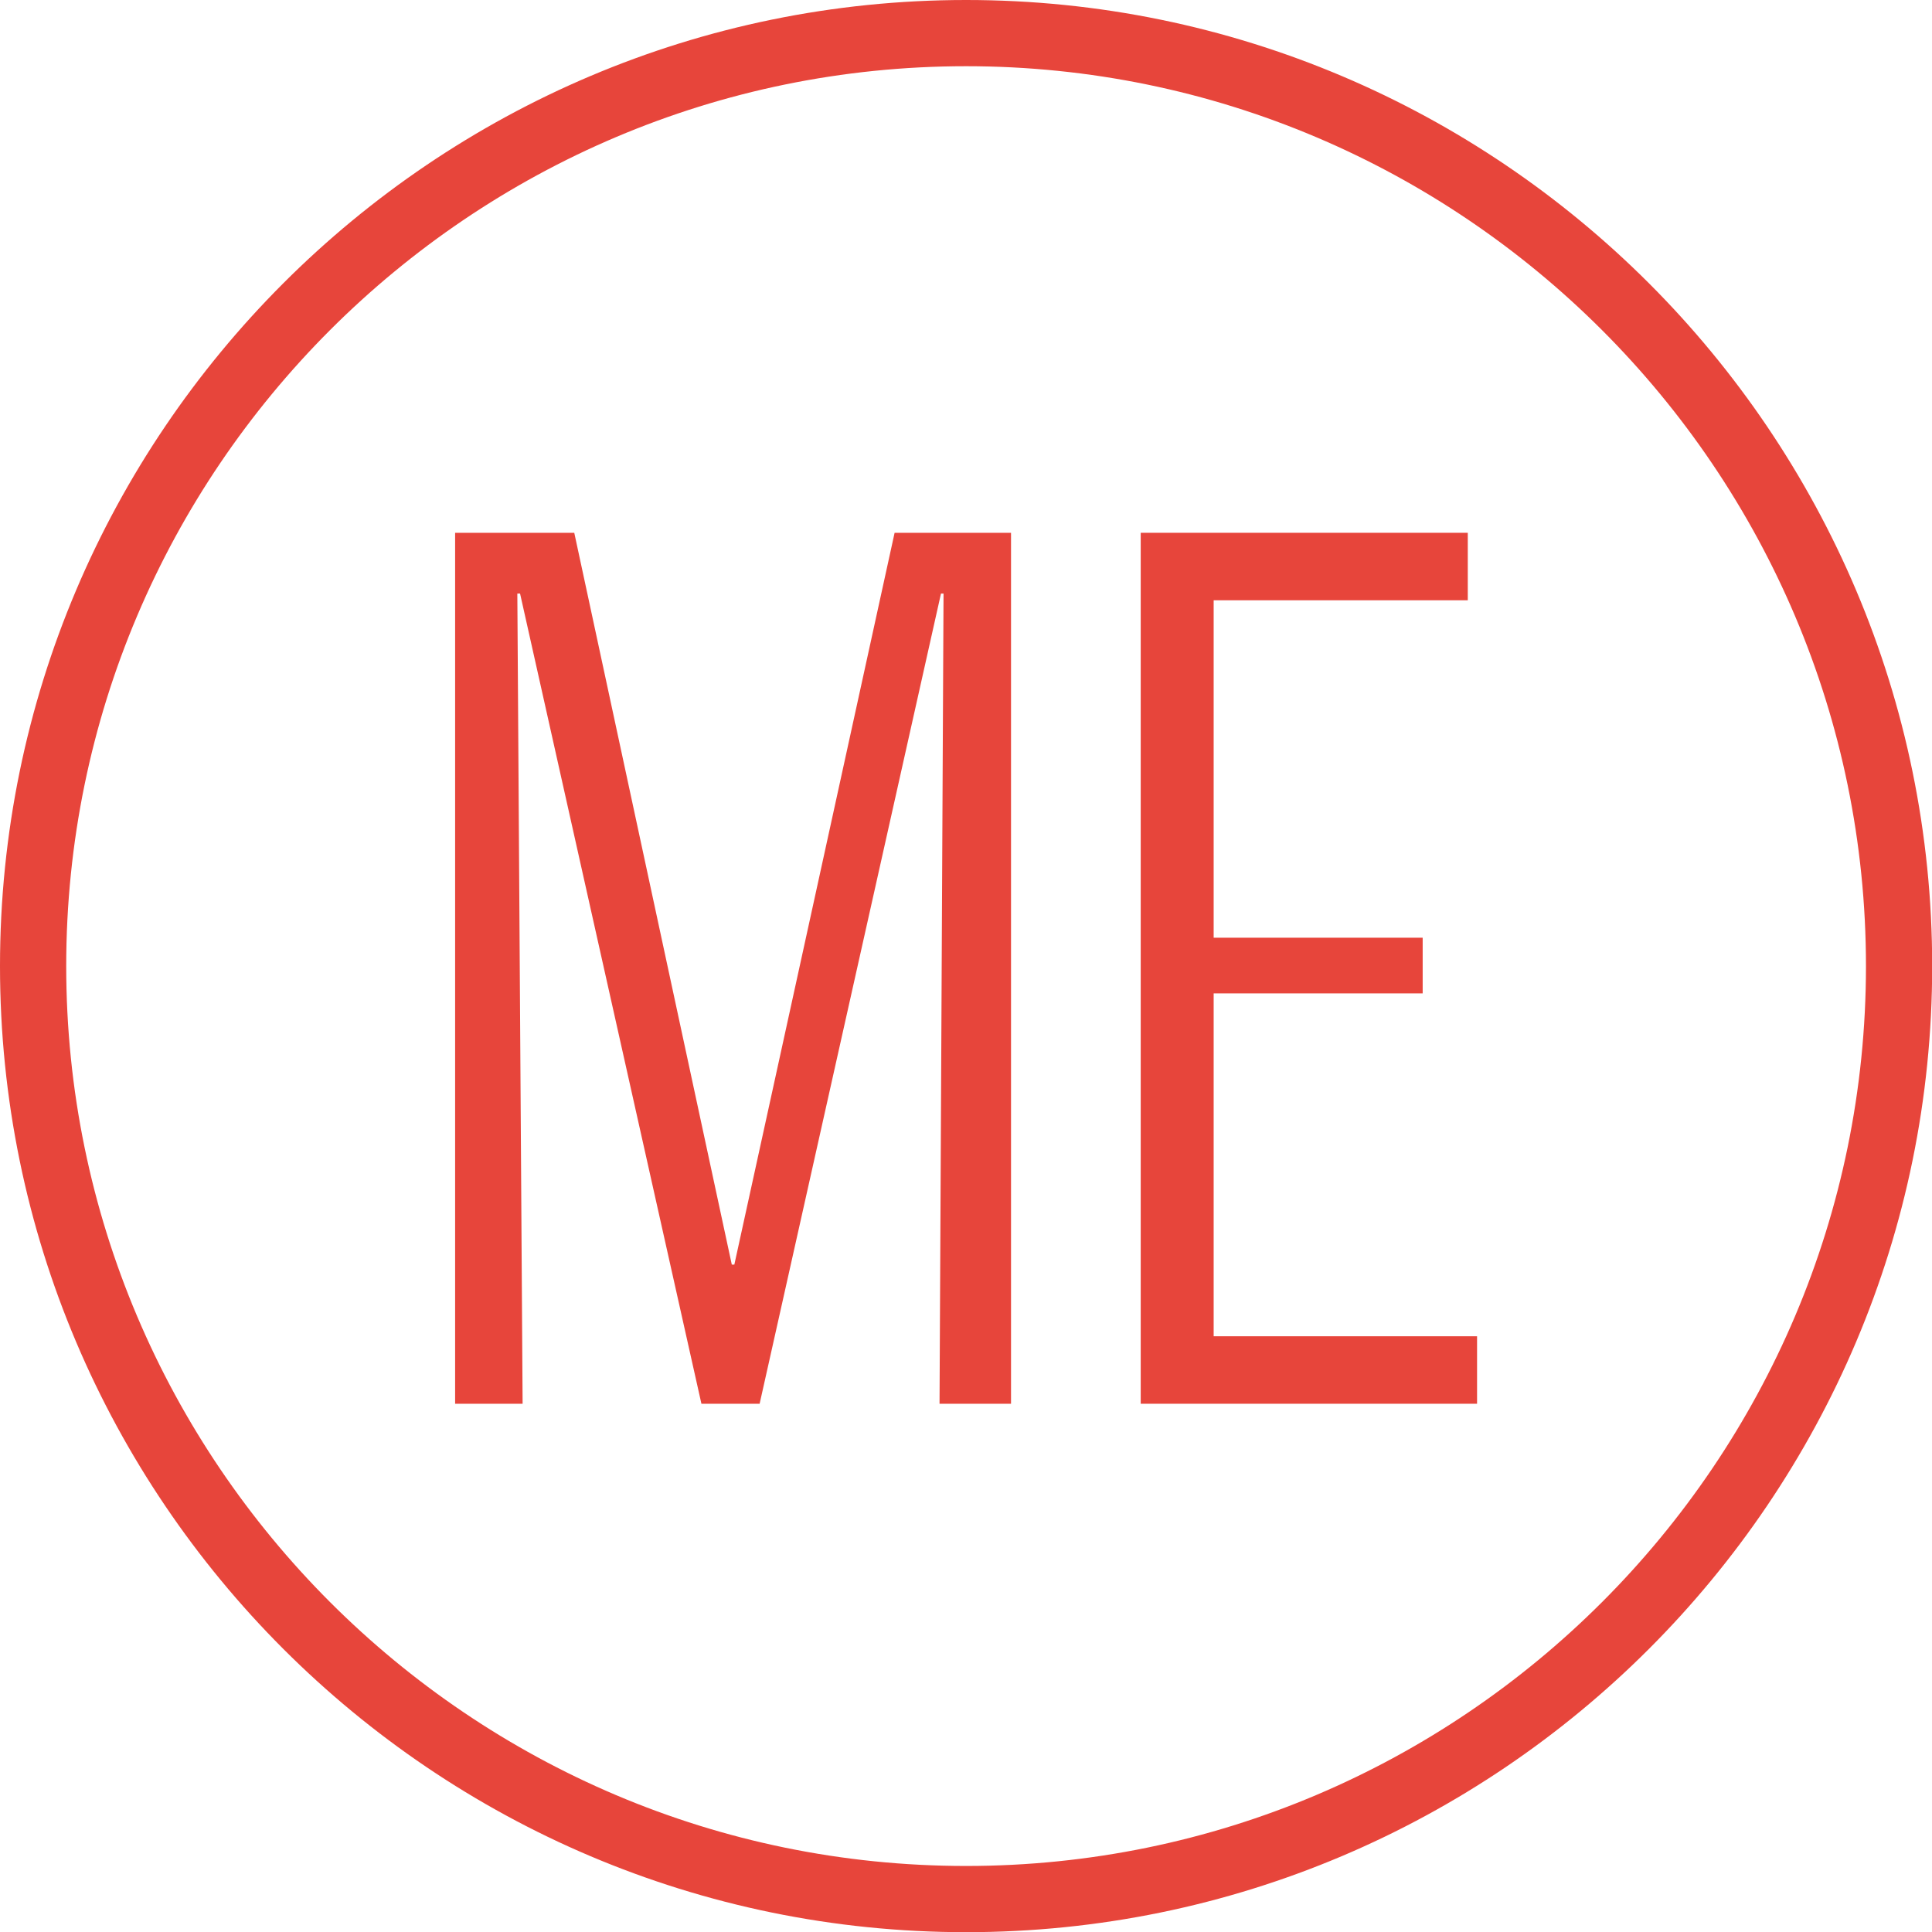 <?xml version="1.0" encoding="UTF-8"?> <svg xmlns="http://www.w3.org/2000/svg" id="Calque_1" viewBox="0 0 106.21 106.22"><defs><style>.cls-1{fill:#e7453b;}</style></defs><path class="cls-1" d="M53.11,106.22C23.82,106.22,0,82.39,0,53.11S23.82,0,53.11,0s53.11,23.82,53.11,53.11-23.82,53.11-53.11,53.11m0-102.58C25.83,3.64,3.64,25.83,3.64,53.11s22.19,49.47,49.47,49.47,49.47-22.2,49.47-49.47S80.38,3.64,53.11,3.64"></path><polygon class="cls-1" points="25.02 29.29 31.57 29.29 40.23 69.52 40.37 69.52 49.18 29.29 55.58 29.29 55.58 77.17 51.65 77.17 51.87 32.63 51.73 32.63 41.76 77.17 38.56 77.17 28.59 32.63 28.44 32.63 28.73 77.17 25.02 77.17 25.02 29.29"></polygon><polygon class="cls-1" points="62.71 29.29 80.69 29.29 80.69 33 66.72 33 66.72 51.55 78.21 51.55 78.21 54.61 66.72 54.61 66.72 73.46 81.2 73.46 81.2 77.17 62.71 77.17 62.71 29.29"></polygon></svg> 